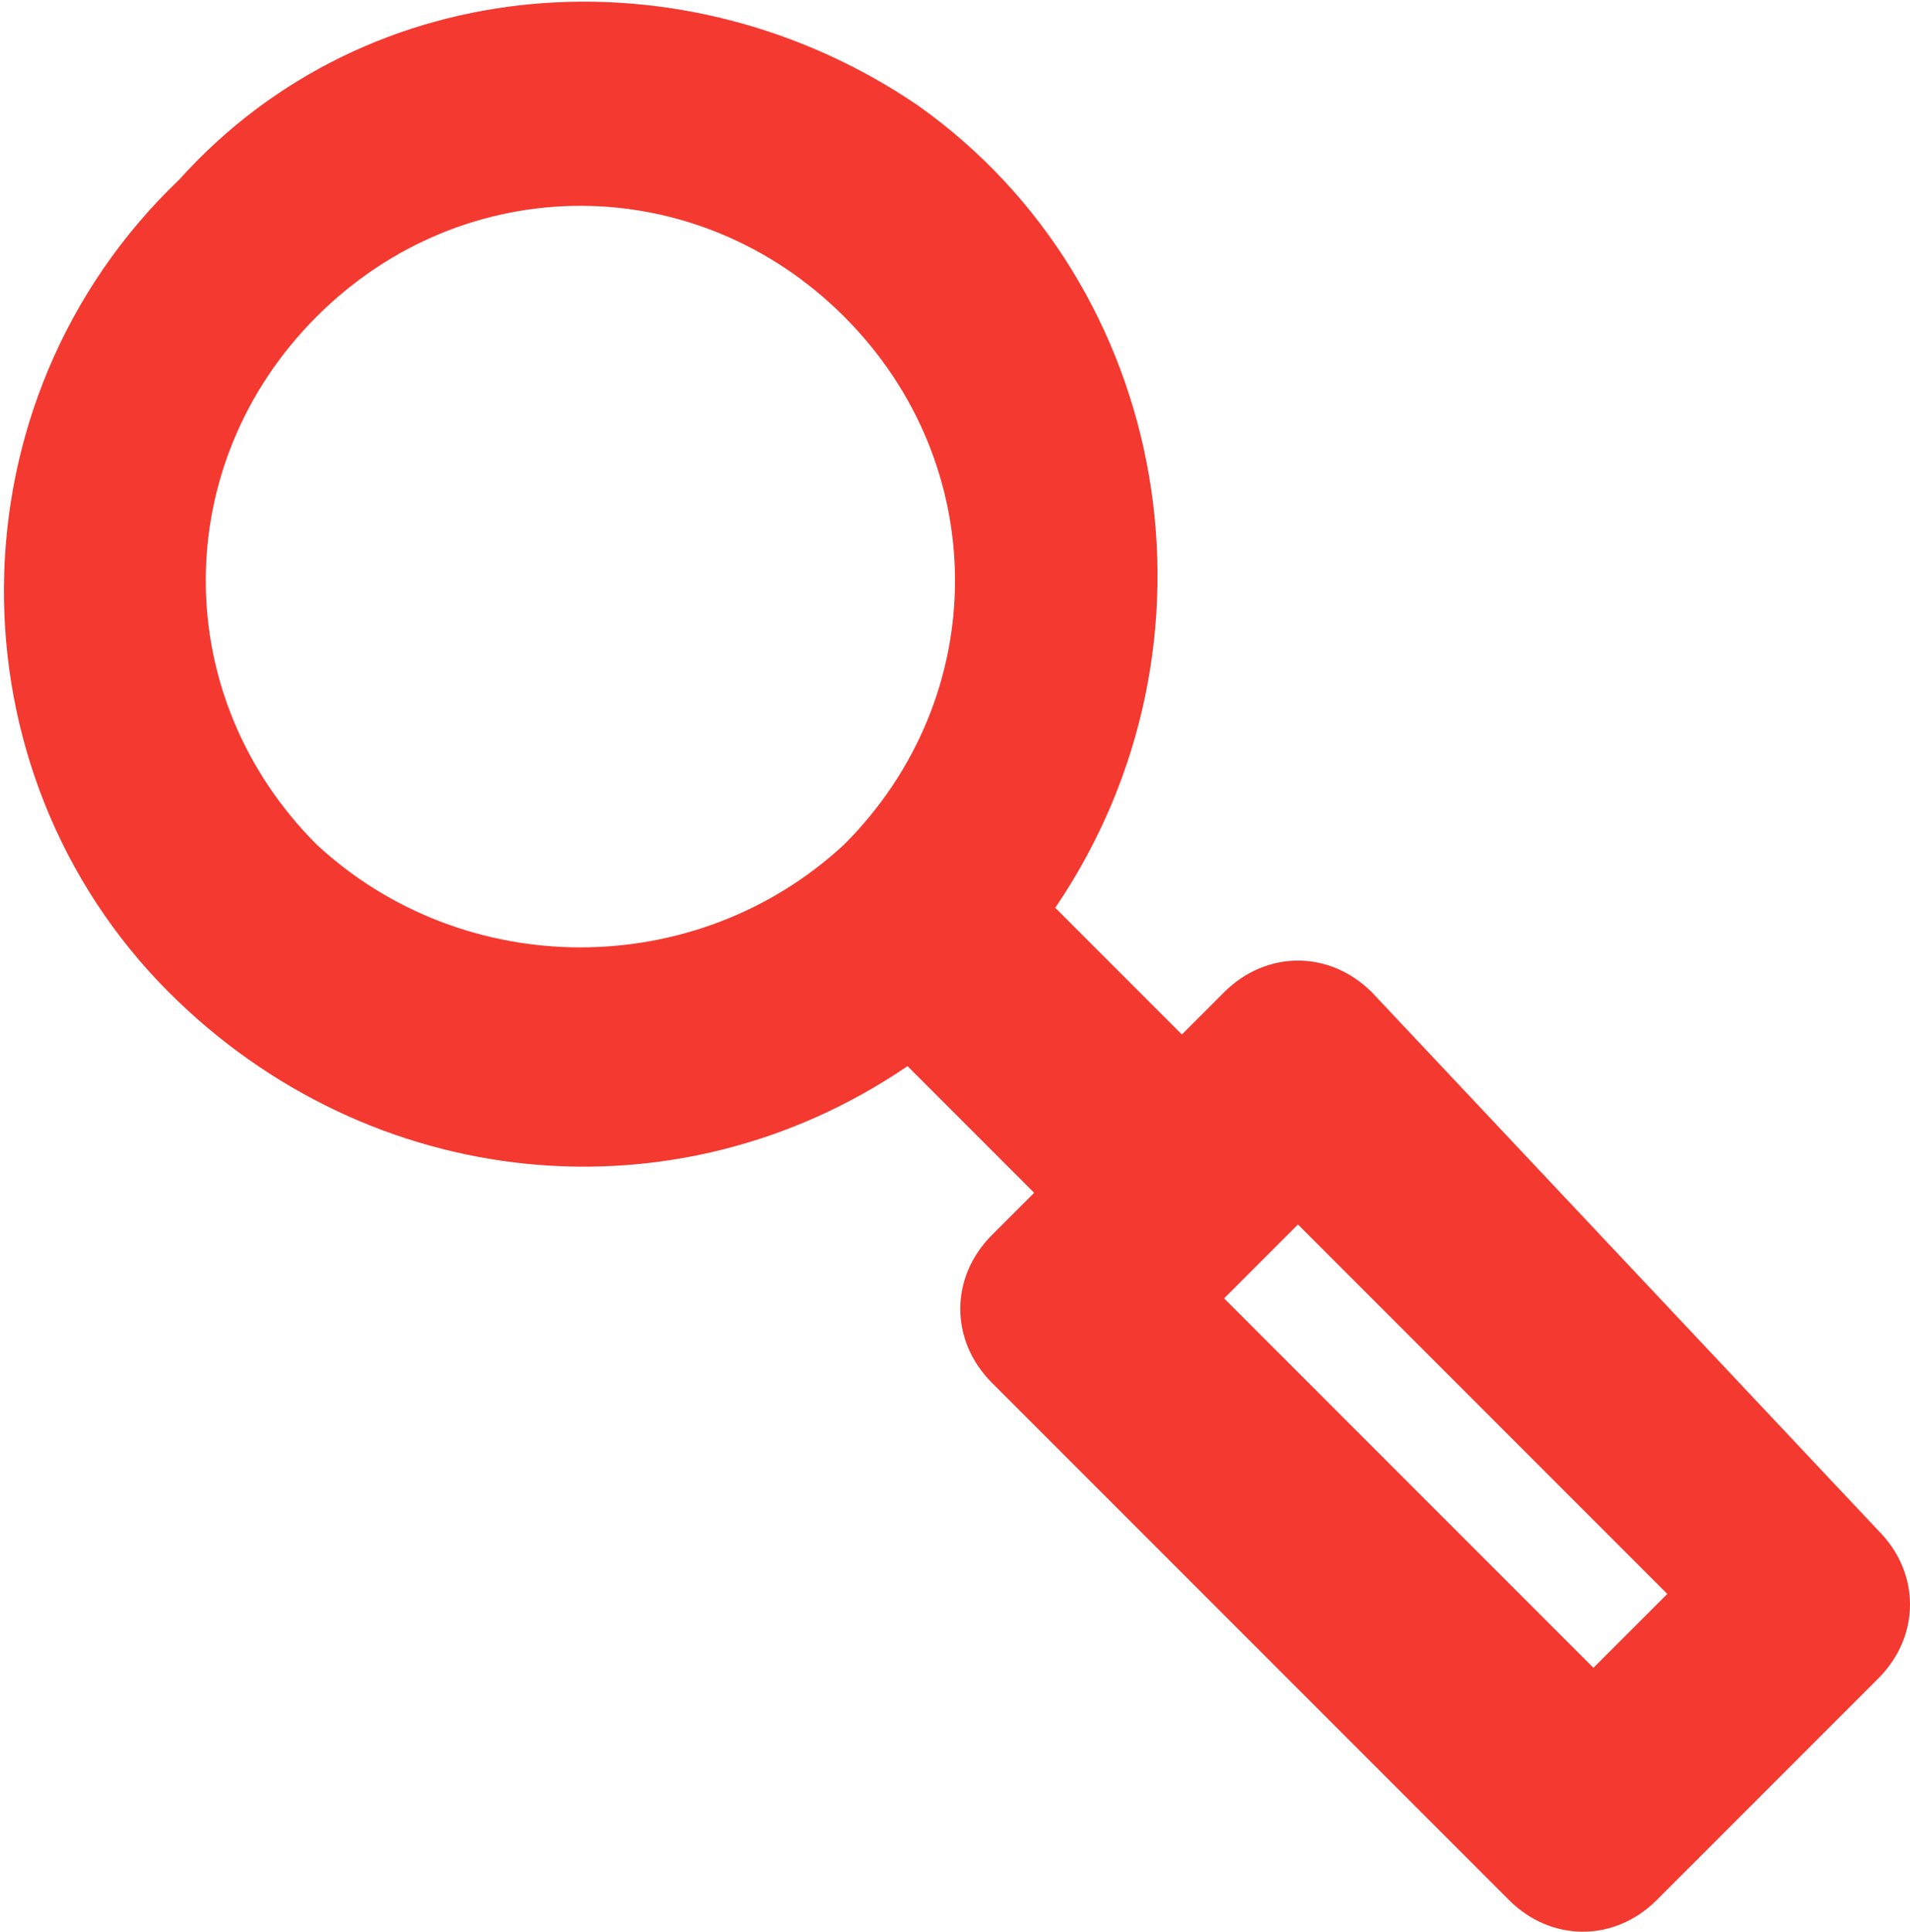 <?xml version="1.0" encoding="utf-8"?>
<!-- Generator: $$$/GeneralStr/196=Adobe Illustrator 27.6.0, SVG Export Plug-In . SVG Version: 6.00 Build 0)  -->
<svg version="1.1" id="圖層_1" xmlns="http://www.w3.org/2000/svg" xmlns:xlink="http://www.w3.org/1999/xlink" x="0px" y="0px"
	 viewBox="0 0 18.1 18.3" style="enable-background:new 0 0 18.1 18.3;" xml:space="preserve">
<style type="text/css">
	.st0{fill:#F43930;}
</style>
<g id="Card">
	<path class="st0" d="M13,9.4c-0.4-0.4-1-0.4-1.4,0l-0.4,0.4L10,8.6c1.7-2.5,1.1-5.9-1.3-7.6c-2.2-1.5-5.2-1.3-7,0.7
		c-2.2,2.1-2.2,5.6-0.1,7.7c1.9,1.9,4.8,2.2,7,0.7l1.2,1.2l-0.4,0.4c-0.4,0.4-0.4,1,0,1.4l4.9,4.9c0.4,0.4,1,0.4,1.4,0l2.1-2.1
		c0.4-0.4,0.4-1,0-1.4L13,9.4z M3,8C1.6,6.6,1.6,4.4,3,3s3.6-1.4,5,0s1.4,3.6,0,5l0,0C6.6,9.3,4.4,9.3,3,8z M15.1,15.8l-3.5-3.5
		l0.7-0.7l3.5,3.5L15.1,15.8z"/>
</g>
</svg>
